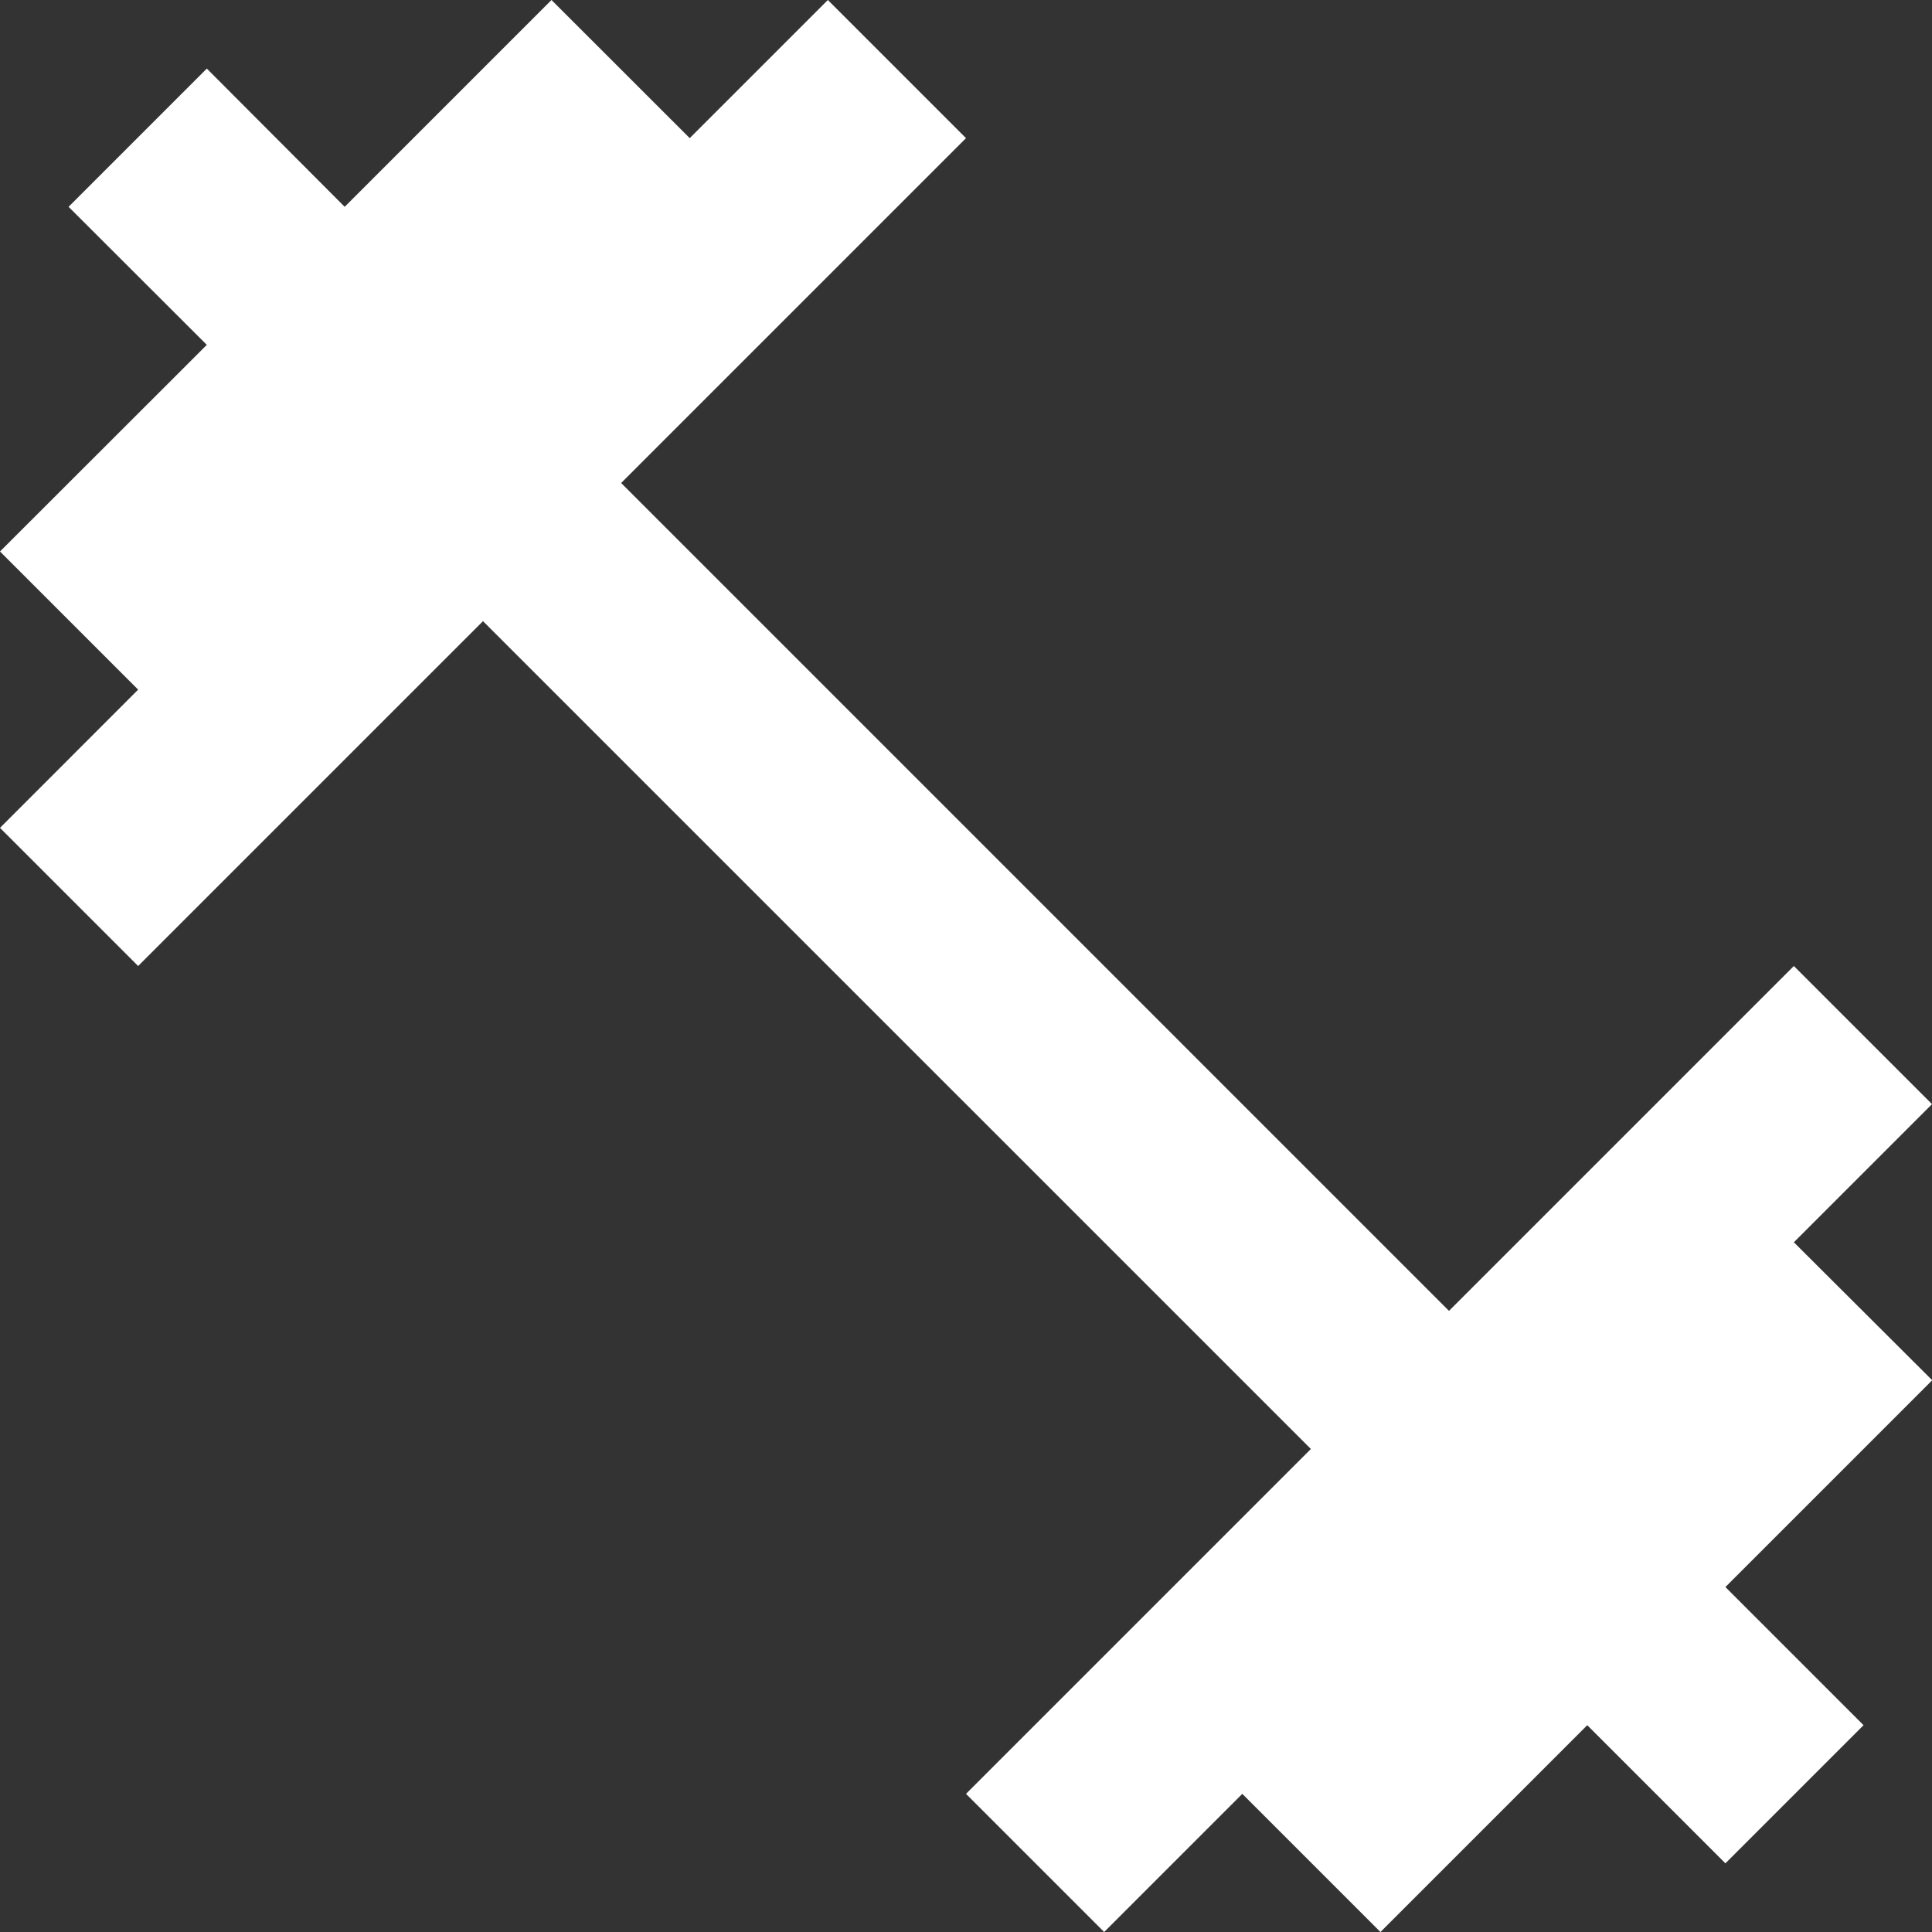 <svg xmlns="http://www.w3.org/2000/svg" width="64.459" height="64.459" viewBox="0 0 64.459 64.459">
  <rect x="0" y="0" width="64.459" height="64.459" fill="#333333" stroke="none"/>
  <path id="Icon_material-fitness-center" data-name="Icon material-fitness-center" d="M62.85,44.447l4.609-4.609L62.85,35.23,51.344,46.736,23.724,19.115,35.23,7.609,30.621,3,26.012,7.609,21.4,3l-6.9,6.9L9.9,5.288,5.288,9.9,9.9,14.506,3,21.4l4.609,4.609L3,30.621,7.609,35.23,19.115,23.724,46.736,51.344,35.23,62.85l4.609,4.609,4.609-4.609,4.609,4.609,6.9-6.9,4.609,4.609,4.609-4.609-4.609-4.609,6.9-6.9Z" transform="translate(-3 -3)" fill="#fff"/>
</svg>
